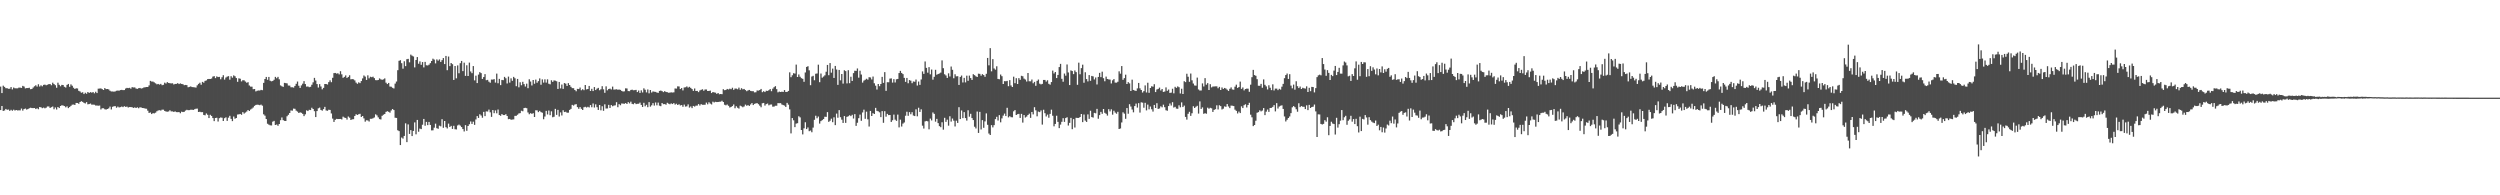 <?xml version="1.0" encoding="UTF-8"?>
<svg xmlns="http://www.w3.org/2000/svg" width="1920" height="150">
  <path d="M0 66.523h1v17.987H0zM1 71.475h1v9.943H1zM2 65.782h1v19.402H2zM3 66.690h1v18.155H3zM4 67.759h1v15.887H4zM5 67.749h1v16.560H5zM6 68.216h1v15.896H6zM7 68.124h1v17.022H7zM8 66.874h1v17.443H8zM9 68.676h1v16.346H9zM10 67.216h1v17.009H10zM11 67.775h1v17.121H11zM12 67.835h1v16.657H12zM13 67.855h1v16.985H13zM14 67.265h1v17.447H14zM15 67.300h1v17.476H15zM16 67.514h1v15.823H16zM17 65.966h1v18.972H17zM18 66.474h1v17.289H18zM19 67.898h1v15.459H19zM20 67.628h1v16.562H20zM21 67.658h1v16.124H21zM22 67.395h1v15.742H22zM23 68.527h1v14.194H23zM24 68.294h1v14.683H24zM25 67.242h1v15.806H25zM26 66.275h1v16.655H26zM27 65.490h1v18.262H27zM28 66.505h1v16.672H28zM29 64.731h1v19.186H29zM30 66.461h1v15.727H30zM31 65.526h1v16.885H31zM32 66.318h1v16.801H32zM33 65.181h1v17.453H33zM34 64.970h1v18.207H34zM35 65.466h1v17.234H35zM36 65.096h1v16.648H36zM37 64.616h1v17.164H37zM38 64.546h1v18.373H38zM39 65.483h1v16.829H39zM40 63.485h1v18.332H40zM41 64.583h1v19.321H41zM42 65.433h1v17.110H42zM43 67.384h1v16.762H43zM44 63.474h1v18.682H44zM45 65.118h1v17.883H45zM46 66.267h1v15.161H46zM47 65.176h1v15.659H47zM48 65.330h1v15.743H48zM49 66.683h1v14.793H49zM50 67.244h1v15.163H50zM51 65.173h1v16.487H51zM52 64.442h1v18.581H52zM53 66.680h1v15.561H53zM54 64.818h1v16.513H54zM55 65.858h1v14.518H55zM56 67.401h1v12.886H56zM57 68.318h1v12.259H57zM58 67.774h1v11.263H58zM59 67.959h1v11.144H59zM60 69.744h1v9.982H60zM61 70.260h1v8.055H61zM62 71.227h1v6.518H62zM63 70.880h1v7.355H63zM64 72.239h1v6.748H64zM65 71.220h1v8.220H65zM66 71.992h1v6.462H66zM67 70.651h1v9.466H67zM68 71.368h1v8.540H68zM69 70.759h1v8.752H69zM70 71.165h1v9.200H70zM71 70.692h1v9.643H71zM72 71.678h1v8.777H72zM73 70.462h1v10.599H73zM74 71.460h1v9.606H74zM75 68.115h1v13.071H75zM76 67.981h1v13.049H76zM77 67.913h1v16.136H77zM78 68.451h1v14.676H78zM79 69.118h1v14.023H79zM80 67.630h1v16.294H80zM81 68.474h1v15.714H81zM82 68.346h1v15.349H82zM83 68.668h1v14.596H83zM84 69.661h1v12.219H84zM85 70.247h1v13.814H85zM86 70.259h1v11.772H86zM87 70.396h1v11.209H87zM88 70.204h1v11.314H88zM89 69.660h1v13.103H89zM90 69.545h1v12.343H90zM91 69.608h1v12.911H91zM92 69.183h1v13.086H92zM93 69.036h1v12.793H93zM94 69.227h1v13.041H94zM95 69.162h1v12.375H95zM96 68.003h1v14.093H96zM97 67.498h1v14.397H97zM98 67.690h1v14.874H98zM99 67.422h1v14.793H99zM100 68.085h1v14.147H100zM101 66.918h1v15.478H101zM102 67.181h1v15.701H102zM103 67.116h1v15.354H103zM104 67.985h1v14.977H104zM105 68.256h1v14.196H105zM106 67.717h1v15.408H106zM107 67.524h1v14.876H107zM108 67.984h1v14.598H108zM109 67.723h1v15.222H109zM110 67.195h1v15.839H110zM111 67.014h1v16.374H111zM112 66.818h1v16.684H112zM113 66.809h1v18.160H113zM114 65.597h1v21.147H114zM115 62.112h1v24.275H115zM116 62.625h1v24.953H116zM117 62.663h1v24.219H117zM118 63.267h1v23.805H118zM119 63.993h1v22.536H119zM120 64.790h1v20.686H120zM121 64.463h1v20.377H121zM122 64.987h1v19.667H122zM123 64.400h1v20.532H123zM124 65.444h1v18.777H124zM125 65.134h1v19.113H125zM126 63.514h1v21.693H126zM127 64.162h1v21.521H127zM128 63.084h1v22.710H128zM129 63.714h1v21.891H129zM130 63.900h1v20.774H130zM131 64.027h1v21.511H131zM132 63.933h1v21.621H132zM133 64.862h1v21.104H133zM134 64.448h1v21.102H134zM135 64.431h1v21.667H135zM136 63.822h1v22.338H136zM137 64.562h1v21.502H137zM138 64.041h1v22.934H138zM139 64.457h1v21.296H139zM140 64.661h1v21.421H140zM141 65.432h1v20.444H141zM142 65.229h1v19.688H142zM143 65.359h1v18.951H143zM144 66.997h1v17.640H144zM145 66.735h1v17.826H145zM146 66.364h1v17.936H146zM147 66.884h1v17.385H147zM148 66.968h1v17.467H148zM149 67.067h1v16.835H149zM150 67.253h1v16.261H150zM151 65.540h1v17.871H151zM152 64.420h1v21.614H152zM153 63.545h1v22.259H153zM154 65.076h1v21.068H154zM155 62.881h1v23.231H155zM156 63.480h1v24.787H156zM157 62.084h1v26.484H157zM158 61.768h1v25.391H158zM159 60.784h1v27.381H159zM160 60.602h1v30.065H160zM161 60.654h1v27.501H161zM162 60.332h1v28.695H162zM163 58.838h1v31.826H163zM164 58.451h1v34.554H164zM165 60.010h1v30.630H165zM166 58.668h1v31.756H166zM167 59.204h1v34.127H167zM168 59.034h1v31.753H168zM169 60.863h1v29.361H169zM170 59.335h1v31.100H170zM171 57.760h1v35.169H171zM172 61.116h1v29.686H172zM173 59.552h1v30.551H173zM174 58.831h1v33.987H174zM175 58.478h1v31.899H175zM176 61.207h1v27.750H176zM177 58.533h1v32.776H177zM178 59.636h1v33.371H178zM179 57.926h1v31.582H179zM180 58.562h1v32.650H180zM181 59.961h1v30.656H181zM182 62.840h1v25.105H182zM183 60.165h1v27.627H183zM184 60.481h1v27.015H184zM185 62.536h1v25.633H185zM186 61.616h1v24.504H186zM187 61.683h1v25.555H187zM188 62.625h1v23.777H188zM189 63.544h1v22.119H189zM190 63.147h1v21.333H190zM191 65.646h1v19.610H191zM192 66.498h1v17.630H192zM193 66.537h1v16.884H193zM194 68.494h1v14.046H194zM195 68.366h1v12.944H195zM196 70.192h1v10.406H196zM197 69.681h1v10.716H197zM198 69.474h1v11.036H198zM199 69.554h1v11.249H199zM200 68.997h1v11.314H200zM201 69.253h1v11.906H201zM202 63.648h1v24.175H202zM203 60.652h1v28.172H203zM204 59.108h1v32.309H204zM205 61.303h1v33.703H205zM206 59.099h1v36.664H206zM207 62.028h1v34.232H207zM208 62.456h1v33.912H208zM209 62.135h1v31.325H209zM210 61.237h1v31.606H210zM211 59.033h1v36.978H211zM212 60.124h1v35.538H212zM213 59.012h1v37.594H213zM214 60.907h1v34.318H214zM215 65.575h1v26.747H215zM216 66.228h1v24.002H216zM217 66.698h1v25.586H217zM218 63.625h1v29.225H218zM219 63.848h1v29.089H219zM220 64.059h1v25.255H220zM221 65.672h1v22.519H221zM222 65.722h1v21.044H222zM223 67.031h1v17.791H223zM224 67.016h1v17.967H224zM225 67.298h1v16.088H225zM226 65.993h1v17.567H226zM227 64.356h1v20.658H227zM228 62.593h1v23.109H228zM229 65.839h1v20.923H229zM230 67.511h1v18.760H230zM231 65.591h1v21.036H231zM232 64.260h1v23.180H232zM233 62.318h1v26.872H233zM234 64.582h1v23.219H234zM235 66.528h1v18.225H235zM236 66.430h1v18.871H236zM237 66.962h1v17.347H237zM238 66.675h1v17.881H238zM239 65.091h1v17.648H239zM240 63.256h1v20.450H240zM241 59.806h1v25.616H241zM242 61.856h1v28.030H242zM243 64.578h1v20.712H243zM244 67.205h1v16.000H244zM245 64.599h1v18.041H245zM246 66.419h1v18.030H246zM247 68.598h1v16.413H247zM248 67.497h1v16.320H248zM249 64.487h1v17.600H249zM250 64.497h1v20.343H250zM251 64.915h1v20.170H251zM252 63.076h1v21.210H252zM253 61.719h1v22.707H253zM254 63.130h1v24.029H254zM255 59.770h1v31.303H255zM256 56.184h1v37.450H256zM257 56.028h1v35.989H257zM258 56.540h1v34.770H258zM259 56.263h1v35.191H259zM260 57.130h1v34.262H260zM261 54.677h1v36.672H261zM262 57.108h1v34.628H262zM263 59.737h1v29.872H263zM264 59.020h1v31.298H264zM265 57.926h1v32.626H265zM266 59.840h1v32.034H266zM267 59.089h1v30.428H267zM268 57.828h1v32.554H268zM269 60.926h1v31.232H269zM270 60.708h1v30.954H270zM271 60.950h1v30.592H271zM272 61.759h1v27.342H272zM273 63.451h1v24.287H273zM274 64.376h1v23.918H274zM275 63.254h1v24.518H275zM276 63.828h1v23.565H276zM277 62.279h1v27.533H277zM278 60.218h1v28.888H278zM279 57.943h1v32.979H279zM280 58.814h1v34.604H280zM281 61.403h1v30.981H281zM282 57.857h1v34.673H282zM283 60.141h1v33.221H283zM284 58.935h1v32.321H284zM285 59.314h1v31.920H285zM286 58.872h1v31.980H286zM287 59.996h1v30.201H287zM288 61.526h1v26.283H288zM289 61.656h1v26.966H289zM290 61.417h1v28.729H290zM291 60.186h1v31.314H291zM292 60.915h1v30.839H292zM293 61.272h1v27.674H293zM294 60.915h1v27.217H294zM295 60.216h1v27.357H295zM296 63.469h1v22.463H296zM297 64.541h1v20.865H297zM298 63.705h1v22.173H298zM299 66.457h1v20.067H299zM300 66.610h1v18.242H300zM301 67.410h1v16.301H301zM302 67.948h1v16.582H302zM303 64.200h1v26.221H303zM304 62.642h1v27.928H304zM305 53.901h1v46.128H305zM306 46.688h1v54.022H306zM307 46.257h1v65.129H307zM308 48.545h1v57.070H308zM309 52.716h1v53.707H309zM310 47.060h1v57.351H310zM311 50.795h1v43.934H311zM312 45.449h1v63.731H312zM313 45.185h1v50.364H313zM314 47.853h1v55.025H314zM315 41.942h1v58.018H315zM316 42.746h1v61.764H316zM317 43.340h1v57.224H317zM318 51.743h1v42.252H318zM319 46.074h1v57.071H319zM320 43.807h1v48.309H320zM321 48.950h1v52.204H321zM322 47.156h1v51.595H322zM323 49.779h1v49.398H323zM324 47.688h1v48.123H324zM325 51.771h1v39.585H325zM326 47.532h1v49.046H326zM327 50.114h1v43.479H327zM328 50.292h1v45.811H328zM329 49.645h1v44.012H329zM330 48.471h1v47.470H330zM331 46.849h1v53.301H331zM332 45.065h1v55.033H332zM333 45.782h1v52.251H333zM334 48.698h1v46.285H334zM335 45.635h1v52.839H335zM336 46.591h1v52.333H336zM337 45.609h1v50.892H337zM338 47.579h1v49.445H338zM339 46.168h1v45.400H339zM340 44.579h1v53.579H340zM341 49.180h1v43.726H341zM342 42.971h1v54.712H342zM343 53.930h1v44.726H343zM344 43.407h1v51.510H344zM345 50.789h1v46.725H345zM346 48.393h1v48.253H346zM347 49.291h1v49.723H347zM348 61.405h1v35.203H348zM349 50.671h1v48.599H349zM350 60.169h1v39.237H350zM351 50.206h1v46.136H351zM352 56.285h1v39.430H352zM353 48.562h1v47.909H353zM354 46.776h1v50.828H354zM355 54.616h1v44.499H355zM356 48.131h1v52.846H356zM357 58.291h1v37.794H357zM358 50.115h1v50.318H358zM359 58.393h1v38.353H359zM360 48.086h1v47.333H360zM361 54.887h1v38.394H361zM362 56.205h1v38.962H362zM363 50.745h1v42.697H363zM364 61.736h1v34.177H364zM365 58.101h1v33.642H365zM366 63.775h1v25.381H366zM367 57.270h1v33.284H367zM368 55.402h1v32.352H368zM369 56.166h1v32.588H369zM370 60.638h1v29.765H370zM371 59.163h1v26.756H371zM372 56.923h1v32.268H372zM373 61.584h1v23.980H373zM374 61.358h1v24.313H374zM375 62.711h1v21.477H375zM376 63.518h1v22.740H376zM377 61.077h1v28.691H377zM378 61.157h1v23.366H378zM379 60.793h1v26.168H379zM380 63.437h1v21.353H380zM381 56.514h1v30.516H381zM382 63.950h1v20.187H382zM383 60.561h1v27.800H383zM384 65.393h1v23.525H384zM385 61.364h1v26.227H385zM386 61.581h1v26.807H386zM387 59.031h1v29.316H387zM388 60.110h1v27.577H388zM389 64.090h1v25.009H389zM390 58.828h1v32.740H390zM391 63.459h1v27.883H391zM392 60.150h1v31.846H392zM393 62.032h1v29.745H393zM394 59.035h1v32.675H394zM395 60.106h1v28.889H395zM396 66.185h1v22.771H396zM397 60.632h1v27.460H397zM398 67.047h1v20.103H398zM399 63.194h1v23.699H399zM400 65.488h1v19.548H400zM401 62.826h1v22.611H401zM402 64.629h1v18.381H402zM403 66.478h1v16.330H403zM404 64.274h1v18.841H404zM405 67.727h1v18.621H405zM406 60.890h1v26.890H406zM407 62.639h1v24.318H407zM408 65.641h1v21.800H408zM409 61.421h1v25.506H409zM410 64.316h1v25.532H410zM411 61.153h1v23.534H411zM412 63.549h1v21.215H412zM413 62.306h1v23.804H413zM414 60.235h1v24.905H414zM415 65.085h1v21.039H415zM416 60.993h1v25.572H416zM417 63.457h1v28.125H417zM418 60.949h1v28.545H418zM419 63.416h1v21.741H419zM420 60.919h1v27.007H420zM421 64.298h1v20.602H421zM422 64.775h1v23.685H422zM423 61.653h1v23.862H423zM424 62.890h1v27.148H424zM425 61.770h1v27.892H425zM426 61.948h1v21.643H426zM427 62.434h1v25.784H427zM428 68.279h1v16.077H428zM429 62.942h1v26.543H429zM430 67.870h1v18.461H430zM431 64.944h1v23.756H431zM432 68.258h1v16.440H432zM433 63.811h1v22.249H433zM434 64.237h1v21.573H434zM435 66.016h1v20.554H435zM436 63.852h1v22.660H436zM437 65.268h1v19.161H437zM438 66.660h1v16.970H438zM439 67.685h1v12.867H439zM440 67.756h1v13.363H440zM441 69.125h1v11.143H441zM442 70.102h1v9.882H442zM443 68.241h1v14.027H443zM444 68.426h1v15.114H444zM445 67.204h1v15.008H445zM446 69.322h1v14.262H446zM447 68.514h1v15.966H447zM448 69.251h1v13.109H448zM449 65.261h1v16.778H449zM450 68.649h1v13.915H450zM451 68.342h1v13.688H451zM452 65.983h1v16.551H452zM453 69.829h1v10.862H453zM454 68.186h1v14.169H454zM455 69.927h1v9.517H455zM456 66.866h1v15.718H456zM457 69.155h1v10.947H457zM458 68.078h1v14.227H458zM459 67.498h1v16.930H459zM460 69.308h1v11.344H460zM461 68.531h1v16.186H461zM462 66.222h1v15.376H462zM463 68.591h1v16.515H463zM464 71.246h1v8.880H464zM465 66.284h1v17.067H465zM466 69.353h1v13.932H466zM467 68.336h1v12.184H467zM468 68.029h1v14.890H468zM469 68.709h1v11.970H469zM470 66.514h1v15.110H470zM471 68.820h1v12.291H471zM472 68.690h1v12.205H472zM473 68.576h1v9.905H473zM474 68.930h1v13.424H474zM475 68.760h1v11.232H475zM476 69.031h1v11.801H476zM477 69.854h1v9.613H477zM478 70.297h1v9.290H478zM479 70.165h1v9.545H479zM480 67.820h1v11.334H480zM481 67.925h1v11.928H481zM482 69.930h1v8.522H482zM483 70.034h1v9.371H483zM484 69.047h1v9.033H484zM485 68.879h1v10.873H485zM486 69.324h1v10.769H486zM487 69.240h1v9.814H487zM488 69.032h1v10.937H488zM489 70.721h1v9.004H489zM490 69.537h1v10.112H490zM491 71.348h1v7.473H491zM492 69.360h1v11.215H492zM493 70.989h1v11.183H493zM494 67.854h1v11.073H494zM495 68.924h1v12.743H495zM496 70.975h1v9.518H496zM497 68.698h1v13.650H497zM498 71.684h1v6.740H498zM499 69.132h1v12.775H499zM500 71.046h1v9.865H500zM501 70.190h1v9.032H501zM502 70.470h1v10.607H502zM503 70.557h1v8.137H503zM504 71.077h1v9.803H504zM505 71.322h1v7.466H505zM506 69.836h1v11.329H506zM507 69.552h1v11.992H507zM508 69.983h1v9.146H508zM509 70.742h1v9.287H509zM510 69.971h1v9.927H510zM511 70.584h1v9.854H511zM512 70.824h1v8.105H512zM513 71.234h1v8.371H513zM514 71.118h1v8.949H514zM515 70.887h1v8.515H515zM516 71.070h1v8.835H516zM517 70.898h1v8.267H517zM518 67.927h1v12.411H518zM519 68.030h1v11.650H519zM520 66.296h1v14.343H520zM521 66.392h1v13.664H521zM522 68.383h1v12.608H522zM523 67.617h1v13.054H523zM524 69.437h1v12.566H524zM525 67.151h1v13.160H525zM526 67.019h1v14.836H526zM527 66.351h1v15.295H527zM528 67.255h1v12.910H528zM529 66.639h1v15.974H529zM530 67.466h1v14.316H530zM531 68.415h1v14.613H531zM532 69.791h1v11.554H532zM533 67.941h1v13.935H533zM534 69.899h1v11.248H534zM535 69.786h1v11.320H535zM536 70.756h1v9.187H536zM537 69.501h1v11.526H537zM538 68.963h1v10.986H538zM539 68.551h1v11.917H539zM540 69.678h1v10.824H540zM541 68.709h1v11.715H541zM542 68.726h1v10.046H542zM543 69.881h1v10.249H543zM544 69.861h1v8.675H544zM545 69.587h1v9.967H545zM546 71.480h1v8.742H546zM547 70.652h1v7.405H547zM548 70.974h1v7.704H548zM549 71.193h1v6.985H549zM550 72.078h1v6.285H550zM551 71.401h1v6.953H551zM552 72.371h1v5.785H552zM553 72.196h1v5.908H553zM554 72.368h1v4.982H554zM555 68.507h1v9.814H555zM556 69.257h1v11.166H556zM557 69.059h1v11.826H557zM558 68.326h1v11.930H558zM559 68.687h1v12.557H559zM560 68.117h1v14.478H560zM561 68.489h1v13.635H561zM562 67.370h1v14.100H562zM563 69.011h1v11.203H563zM564 67.967h1v15.186H564zM565 68.060h1v13.544H565zM566 68.545h1v14.188H566zM567 67.289h1v16.103H567zM568 68.966h1v12.180H568zM569 67.736h1v13.939H569zM570 68.597h1v13.761H570zM571 68.284h1v13.488H571zM572 69.153h1v11.160H572zM573 70.020h1v11.159H573zM574 69.415h1v11.317H574zM575 69.047h1v12.307H575zM576 69.784h1v10.443H576zM577 70.057h1v9.076H577zM578 70.039h1v10.648H578zM579 70.969h1v8.815H579zM580 70.865h1v8.549H580zM581 69.464h1v9.739H581zM582 69.589h1v10.436H582zM583 69.179h1v11.968H583zM584 68.288h1v14.081H584zM585 70.831h1v8.502H585zM586 70.065h1v8.996H586zM587 70.705h1v10.409H587zM588 69.698h1v10.272H588zM589 69.818h1v9.703H589zM590 69.293h1v11.621H590zM591 68.415h1v11.907H591zM592 70.026h1v10.205H592zM593 68.110h1v13.791H593zM594 66.944h1v14.933H594zM595 66.140h1v15.057H595zM596 68.435h1v12.778H596zM597 70.900h1v8.318H597zM598 70.356h1v8.887H598zM599 70.654h1v8.528H599zM600 70.390h1v9.873H600zM601 70.615h1v10.101H601zM602 69.152h1v11.933H602zM603 70.594h1v11.535H603zM604 70.620h1v8.371H604zM605 69.842h1v10.560H605zM606 55.537h1v28.499H606zM607 59.283h1v43.190H607zM608 57.828h1v32.828H608zM609 56.198h1v36.234H609zM610 56.516h1v41.138H610zM611 49.608h1v45.336H611zM612 59.112h1v35.515H612zM613 57.175h1v32.097H613zM614 58.952h1v31.198H614zM615 60.053h1v39.767H615zM616 60.529h1v42.666H616zM617 62.819h1v35.749H617zM618 55.651h1v38.252H618zM619 51.404h1v47.733H619zM620 50.835h1v47.072H620zM621 54.023h1v46.714H621zM622 65.411h1v34.834H622zM623 58.797h1v42.771H623zM624 58.206h1v39.784H624zM625 61.645h1v30.381H625zM626 56.651h1v32.247H626zM627 56.426h1v34.379H627zM628 49.684h1v39.830H628zM629 63.146h1v31.797H629zM630 56.458h1v36.595H630zM631 59.643h1v32.604H631zM632 58.764h1v32.694H632zM633 57.835h1v31.810H633zM634 55.111h1v34.658H634zM635 49.870h1v36.264H635zM636 57.763h1v35.818H636zM637 48.433h1v44.312H637zM638 55.792h1v35.357H638zM639 52.673h1v41.178H639zM640 59.856h1v30.248H640zM641 50.659h1v45.462H641zM642 53.417h1v33.834H642zM643 65.160h1v25.241H643zM644 53.692h1v30.869H644zM645 61.716h1v28.309H645zM646 56.832h1v35.060H646zM647 64.188h1v30.219H647zM648 53.979h1v35.167H648zM649 54.628h1v39.754H649zM650 64.054h1v25.681H650zM651 53.937h1v35.338H651zM652 63.883h1v24.629H652zM653 58.908h1v30.301H653zM654 62.177h1v25.994H654zM655 56.148h1v34.911H655zM656 54.300h1v33.366H656zM657 54.417h1v42.274H657zM658 52.563h1v41.687H658zM659 59.649h1v31.125H659zM660 54.333h1v33.696H660zM661 57.235h1v35.541H661zM662 63.439h1v22.931H662zM663 61.886h1v22.317H663zM664 61.234h1v30.002H664zM665 60.457h1v25.280H665zM666 61.160h1v30.491H666zM667 59.311h1v37.864H667zM668 59.477h1v25.708H668zM669 61.013h1v28.053H669zM670 58.798h1v28.157H670zM671 63.942h1v23.607H671zM672 65.791h1v17.030H672zM673 68.753h1v16.378H673zM674 64.487h1v21.030H674zM675 66.197h1v20.064H675zM676 64.531h1v25.451H676zM677 59.018h1v26.309H677zM678 63.626h1v30.672H678zM679 55.374h1v30.021H679zM680 69.772h1v19.822H680zM681 63.145h1v24.307H681zM682 63.180h1v25.254H682zM683 60.384h1v27.924H683zM684 60.189h1v33.478H684zM685 63.417h1v28.960H685zM686 60.749h1v27.267H686zM687 63.330h1v28.563H687zM688 60.879h1v31.929H688zM689 60.627h1v27.365H689zM690 56.091h1v41.739H690zM691 54.445h1v37.454H691zM692 56.024h1v41.169H692zM693 56.911h1v38.031H693zM694 59.800h1v34.253H694zM695 62.868h1v26.037H695zM696 59.832h1v25.975H696zM697 63.943h1v24.982H697zM698 61.490h1v24.621H698zM699 61.935h1v25.827H699zM700 63.916h1v22.240H700zM701 62.543h1v26.171H701zM702 62.750h1v26.406H702zM703 61.068h1v22.879H703zM704 65.686h1v23.633H704zM705 62.626h1v20.108H705zM706 65.154h1v20.801H706zM707 61.042h1v22.918H707zM708 54.846h1v41.687H708zM709 56.713h1v42.014H709zM710 47.222h1v46.015H710zM711 52.137h1v40.743H711zM712 55.827h1v37.357H712zM713 51.535h1v47.809H713zM714 57.067h1v34.036H714zM715 53.389h1v39.136H715zM716 61.189h1v25.174H716zM717 59.007h1v28.426H717zM718 53.621h1v39.818H718zM719 57.420h1v33.864H719zM720 56.829h1v37.757H720zM721 56.429h1v40.433H721zM722 55.773h1v41.922H722zM723 46.379h1v47.544H723zM724 52.370h1v47.235H724zM725 57.028h1v33.462H725zM726 57.973h1v35.642H726zM727 59.859h1v32.027H727zM728 56.294h1v40.236H728zM729 58.737h1v30.545H729zM730 51.084h1v42.320H730zM731 53.610h1v37.411H731zM732 60.133h1v32.543H732zM733 57.046h1v40.099H733zM734 58.611h1v34.038H734zM735 58.539h1v35.881H735zM736 65.230h1v17.116H736zM737 59.096h1v32.371H737zM738 58.004h1v26.828H738zM739 63.343h1v27.407H739zM740 59.782h1v26.355H740zM741 63.274h1v27.393H741zM742 58.135h1v34.494H742zM743 62.074h1v22.615H743zM744 58.056h1v31.554H744zM745 59.970h1v27.444H745zM746 61.368h1v29.331H746zM747 57.003h1v35.202H747zM748 57.713h1v39.643H748zM749 58.579h1v40.096H749zM750 59.131h1v26.517H750zM751 56.587h1v45.495H751zM752 56.747h1v29.158H752zM753 58.137h1v41.291H753zM754 56.927h1v35.350H754zM755 57.642h1v40.530H755zM756 58.981h1v34.236H756zM757 56.687h1v30.399H757zM758 44.492h1v51.333H758zM759 50.155h1v52.411H759zM760 36.976h1v66.685H760zM761 54.766h1v41.325H761zM762 45.430h1v52.424H762zM763 52.569h1v43.553H763zM764 53.514h1v37.959H764zM765 50.873h1v38.819H765zM766 60.611h1v31.941H766zM767 60.897h1v27.528H767zM768 57.250h1v36.703H768zM769 58.500h1v32.434H769zM770 64.530h1v24.273H770zM771 62.330h1v24.899H771zM772 62.402h1v26.736H772zM773 62.127h1v20.684H773zM774 66.208h1v23.979H774zM775 61.543h1v27.710H775zM776 65.650h1v24.370H776zM777 66.803h1v23.306H777zM778 58.886h1v26.610H778zM779 63.873h1v20.669H779zM780 60.057h1v28.250H780zM781 64.510h1v23.192H781zM782 59.987h1v27.444H782zM783 61.300h1v29.265H783zM784 58.214h1v29.252H784zM785 58.549h1v35.589H785zM786 60.368h1v27.989H786zM787 61.098h1v29.155H787zM788 62.596h1v26.957H788zM789 56.078h1v32.259H789zM790 62.403h1v24.912H790zM791 62.473h1v28.034H791zM792 61.057h1v24.934H792zM793 63.950h1v23.910H793zM794 62.879h1v19.436H794zM795 65.904h1v18.828H795zM796 62.092h1v27.272H796zM797 61.072h1v24.650H797zM798 64.274h1v21.852H798zM799 64.841h1v19.994H799zM800 64.414h1v31.257H800zM801 61.374h1v22.903H801zM802 61.374h1v25.582H802zM803 62.656h1v26.797H803zM804 61.624h1v26.377H804zM805 64.339h1v26.058H805zM806 65.028h1v22.413H806zM807 63.027h1v21.183H807zM808 54.232h1v34.668H808zM809 56.433h1v40.598H809zM810 55.316h1v39.864H810zM811 59.972h1v28.905H811zM812 57.560h1v36.030H812zM813 51.493h1v46.900H813zM814 49.075h1v46.613H814zM815 60.511h1v33.053H815zM816 62.775h1v28.000H816zM817 56.480h1v37.098H817zM818 58.118h1v32.534H818zM819 49.489h1v40.595H819zM820 55.638h1v40.793H820zM821 65.313h1v29.038H821zM822 54.057h1v36.460H822zM823 54.577h1v44.631H823zM824 56.946h1v34.533H824zM825 54.092h1v43.875H825zM826 55.376h1v35.110H826zM827 65.106h1v25.460H827zM828 48.126h1v42.444H828zM829 57.032h1v32.846H829zM830 52.338h1v35.215H830zM831 49.673h1v44.139H831zM832 63.553h1v24.407H832zM833 55.518h1v37.121H833zM834 60.743h1v32.881H834zM835 62.509h1v25.368H835zM836 57.664h1v33.612H836zM837 62.048h1v22.978H837zM838 58.330h1v31.571H838zM839 58.693h1v31.603H839zM840 61.023h1v25.672H840zM841 59.518h1v27.509H841zM842 64.882h1v18.716H842zM843 59.104h1v32.090H843zM844 55.948h1v32.464H844zM845 59.243h1v26.667H845zM846 55.054h1v32.357H846zM847 60.073h1v23.640H847zM848 62.404h1v24.230H848zM849 58.855h1v28.551H849zM850 60.652h1v28.119H850zM851 60.960h1v22.882H851zM852 61.113h1v24.447H852zM853 64.091h1v19.883H853zM854 61.698h1v26.343H854zM855 60.714h1v24.305H855zM856 63.444h1v23.059H856zM857 63.494h1v23.841H857zM858 62.767h1v23.083H858zM859 54.800h1v44.260H859zM860 56.583h1v42.099H860zM861 50.716h1v43.335H861zM862 61.286h1v25.002H862zM863 60.001h1v27.294H863zM864 57.358h1v33.888H864zM865 64.514h1v18.494H865zM866 63.056h1v24.304H866zM867 64.058h1v15.953H867zM868 69.894h1v11.920H868zM869 61.195h1v22.901H869zM870 69.066h1v17.215H870zM871 69.536h1v11.933H871zM872 69.858h1v9.714H872zM873 67.884h1v14.762H873zM874 63.680h1v15.551H874zM875 67.855h1v18.606H875zM876 69.142h1v9.430H876zM877 71.070h1v7.787H877zM878 69.980h1v12.743H878zM879 65.608h1v13.339H879zM880 70.991h1v13.809H880zM881 63.559h1v16.755H881zM882 71.264h1v12.683H882zM883 67.559h1v14.232H883zM884 66.262h1v17.662H884zM885 66.578h1v19.126H885zM886 64.650h1v15.930H886zM887 70.690h1v12.249H887zM888 68.699h1v10.536H888zM889 68.250h1v15.414H889zM890 67.275h1v16.015H890zM891 69.472h1v12.196H891zM892 68.342h1v14.096H892zM893 70.610h1v9.751H893zM894 70.289h1v12.029H894zM895 67.102h1v17.582H895zM896 69.717h1v15.342H896zM897 68.761h1v12.680H897zM898 71.351h1v8.103H898zM899 71.139h1v9.928H899zM900 68.139h1v10.374H900zM901 71.704h1v10.883H901zM902 66.648h1v15.397H902zM903 67.486h1v15.917H903zM904 66.349h1v17.222H904zM905 66.952h1v13.945H905zM906 71.759h1v10.678H906zM907 68.149h1v10.479H907zM908 72.169h1v10.079H908zM909 62.381h1v18.734H909zM910 63.074h1v26.705H910zM911 56.620h1v35.231H911zM912 58.924h1v28.450H912zM913 62.818h1v23.063H913zM914 56.477h1v32.530H914zM915 61.691h1v25.287H915zM916 64.178h1v17.417H916zM917 65.645h1v17.316H917zM918 65.818h1v16.143H918zM919 59.577h1v21.667H919zM920 68.714h1v18.513H920zM921 69.541h1v8.327H921zM922 69.470h1v14.183H922zM923 64.069h1v18.394H923zM924 66.380h1v21.005H924zM925 60.013h1v26.923H925zM926 65.035h1v22.324H926zM927 63.826h1v18.842H927zM928 69.129h1v14.375H928zM929 64.658h1v18.113H929zM930 67.102h1v16.122H930zM931 66.441h1v19.515H931zM932 66.388h1v17.970H932zM933 66.302h1v17.545H933zM934 66.308h1v14.589H934zM935 67.765h1v16.304H935zM936 66.704h1v14.127H936zM937 69.125h1v12.370H937zM938 67.177h1v16.869H938zM939 68.314h1v15.121H939zM940 67.551h1v14.150H940zM941 67.974h1v14.045H941zM942 68.846h1v11.081H942zM943 69.853h1v11.892H943zM944 68.199h1v14.828H944zM945 67.142h1v13.963H945zM946 68.716h1v12.480H946zM947 68.918h1v12.534H947zM948 66.554h1v17.664H948zM949 65.036h1v20.102H949zM950 67.540h1v19.608H950zM951 66.883h1v18.807H951zM952 62.685h1v24.141H952zM953 68.262h1v13.384H953zM954 67.157h1v15.815H954zM955 69.425h1v11.375H955zM956 68.344h1v11.718H956zM957 68.030h1v14.528H957zM958 68.099h1v12.539H958zM959 70.526h1v8.419H959zM960 65.010h1v23.035H960zM961 59.304h1v30.787H961zM962 53.666h1v43.219H962zM963 57.646h1v38.343H963zM964 58.198h1v34.520H964zM965 60.831h1v25.736H965zM966 65.822h1v20.306H966zM967 65.903h1v18.840H967zM968 64.402h1v21.157H968zM969 67.398h1v17.474H969zM970 60.953h1v22.025H970zM971 65.135h1v23.299H971zM972 66.331h1v19.412H972zM973 68.722h1v15.397H973zM974 65.478h1v20.418H974zM975 67.371h1v15.559H975zM976 69.219h1v13.624H976zM977 64.775h1v17.306H977zM978 69.492h1v11.225H978zM979 68.021h1v17.555H979zM980 68.037h1v11.191H980zM981 69.220h1v14.149H981zM982 68.207h1v13.605H982zM983 68.839h1v12.367H983zM984 66.544h1v14.365H984zM985 64.416h1v19.226H985zM986 60.037h1v29.419H986zM987 57.628h1v35.649H987zM988 56.488h1v35.471H988zM989 60.642h1v29.973H989zM990 57.006h1v32.416H990zM991 65.756h1v21.150H991zM992 67.853h1v14.589H992zM993 64.990h1v16.479H993zM994 68.855h1v13.454H994zM995 62.436h1v21.485H995zM996 66.204h1v19.597H996zM997 67.610h1v11.689H997zM998 66.469h1v15.790H998zM999 68.335h1v13.149H999zM1000 67.396h1v14.559H1000zM1001 67.780h1v14.257H1001zM1002 68.032h1v15.755H1002zM1003 66.309h1v14.610H1003zM1004 70.666h1v13.937H1004zM1005 67.431h1v13.120H1005zM1006 70.044h1v12.902H1006zM1007 66.703h1v15.482H1007zM1008 66.863h1v15.052H1008zM1009 70.937h1v9.355H1009zM1010 67.669h1v17.902H1010zM1011 59.230h1v45.991H1011zM1012 57.866h1v29.926H1012zM1013 57.362h1v30.556H1013zM1014 57.868h1v37.334H1014zM1015 44.583h1v51.045H1015zM1016 49.226h1v45.882H1016zM1017 53.379h1v38.910H1017zM1018 58.209h1v35.242H1018zM1019 53.873h1v36.165H1019zM1020 55.977h1v47.844H1020zM1021 61.459h1v35.282H1021zM1022 57.506h1v35.991H1022zM1023 58.452h1v36.425H1023zM1024 54.224h1v41.064H1024zM1025 50.629h1v52.671H1025zM1026 57.631h1v32.828H1026zM1027 55.240h1v42.736H1027zM1028 52.084h1v43.291H1028zM1029 56.530h1v36.131H1029zM1030 56.595h1v27.954H1030zM1031 50.222h1v42.097H1031zM1032 47.268h1v42.788H1032zM1033 48.009h1v40.921H1033zM1034 50.245h1v45.618H1034zM1035 58.602h1v34.144H1035zM1036 58.156h1v33.542H1036zM1037 62.158h1v26.762H1037zM1038 56.930h1v36.514H1038zM1039 58.349h1v33.094H1039zM1040 52.482h1v42.796H1040zM1041 47.141h1v44.104H1041zM1042 61.250h1v35.687H1042zM1043 49.641h1v52.079H1043zM1044 58.516h1v31.103H1044zM1045 47.563h1v53.084H1045zM1046 49.156h1v42.129H1046zM1047 47.803h1v43.953H1047zM1048 47.905h1v40.484H1048zM1049 58.993h1v31.200H1049zM1050 53.041h1v42.713H1050zM1051 58.501h1v31.508H1051zM1052 50.820h1v41.455H1052zM1053 54.410h1v38.996H1053zM1054 51.688h1v42.461H1054zM1055 53.422h1v41.148H1055zM1056 57.100h1v35.491H1056zM1057 52.583h1v44.203H1057zM1058 57.856h1v37.873H1058zM1059 53.013h1v47.085H1059zM1060 55.623h1v41.867H1060zM1061 51.002h1v50.580H1061zM1062 56.061h1v41.898H1062zM1063 53.210h1v48.624H1063zM1064 55.021h1v43.637H1064zM1065 52.854h1v42.763H1065zM1066 52.181h1v44.180H1066zM1067 58.973h1v33.713H1067zM1068 57.876h1v36.721H1068zM1069 61.270h1v28.247H1069zM1070 60.909h1v34.053H1070zM1071 56.982h1v34.750H1071zM1072 61.328h1v36.527H1072zM1073 60.949h1v33.875H1073zM1074 60.885h1v25.788H1074zM1075 62.933h1v22.810H1075zM1076 60.312h1v25.003H1076zM1077 64.220h1v23.922H1077zM1078 62.291h1v24.408H1078zM1079 59.113h1v27.143H1079zM1080 60.017h1v29.495H1080zM1081 55.202h1v28.337H1081zM1082 59.868h1v32.720H1082zM1083 61.676h1v21.548H1083zM1084 63.605h1v26.241H1084zM1085 61.554h1v22.611H1085zM1086 58.022h1v28.503H1086zM1087 63.470h1v25.100H1087zM1088 54.685h1v34.081H1088zM1089 58.500h1v31.951H1089zM1090 59.170h1v25.749H1090zM1091 61.243h1v30.373H1091zM1092 60.702h1v29.636H1092zM1093 58.323h1v31.883H1093zM1094 61.757h1v27.834H1094zM1095 56.479h1v31.292H1095zM1096 57.860h1v34.550H1096zM1097 61.576h1v27.147H1097zM1098 56.107h1v38.782H1098zM1099 61.514h1v33.224H1099zM1100 50.977h1v49.436H1100zM1101 59.025h1v41.527H1101zM1102 49.272h1v49.881H1102zM1103 47.809h1v52.138H1103zM1104 56.191h1v44.083H1104zM1105 50.030h1v49.580H1105zM1106 55.352h1v45.590H1106zM1107 48.179h1v52.556H1107zM1108 56.721h1v43.147H1108zM1109 48.968h1v50.710H1109zM1110 53.375h1v41.956H1110zM1111 55.795h1v41.242H1111zM1112 53.564h1v50.834H1112zM1113 51.931h1v47.930H1113zM1114 45.028h1v51.595H1114zM1115 56.809h1v35.422H1115zM1116 58.304h1v35.525H1116zM1117 59.078h1v31.800H1117zM1118 61.528h1v27.328H1118zM1119 56.059h1v34.681H1119zM1120 60.972h1v27.129H1120zM1121 56.690h1v32.722H1121zM1122 56.760h1v37.937H1122zM1123 57.972h1v30.848H1123zM1124 63.814h1v23.091H1124zM1125 62.213h1v29.972H1125zM1126 66.661h1v23.384H1126zM1127 57.126h1v27.991H1127zM1128 64.077h1v27.191H1128zM1129 57.447h1v29.533H1129zM1130 59.366h1v30.879H1130zM1131 61.403h1v28.099H1131zM1132 57.349h1v37.377H1132zM1133 59.457h1v36.361H1133zM1134 49.613h1v45.339H1134zM1135 62.511h1v25.355H1135zM1136 48.442h1v43.920H1136zM1137 54.300h1v37.588H1137zM1138 55.265h1v36.105H1138zM1139 55.505h1v36.239H1139zM1140 59.044h1v35.196H1140zM1141 57.874h1v36.325H1141zM1142 57.817h1v26.366H1142zM1143 54.211h1v41.513H1143zM1144 57.987h1v28.948H1144zM1145 55.898h1v39.672H1145zM1146 59.424h1v32.316H1146zM1147 58.577h1v37.267H1147zM1148 64.391h1v27.668H1148zM1149 61.301h1v27.279H1149zM1150 59.549h1v29.511H1150zM1151 62.486h1v27.201H1151zM1152 57.923h1v29.824H1152zM1153 61.901h1v26.521H1153zM1154 59.217h1v31.997H1154zM1155 63.469h1v26.906H1155zM1156 61.510h1v23.811H1156zM1157 63.173h1v26.804H1157zM1158 65.963h1v16.991H1158zM1159 62.911h1v26.407H1159zM1160 64.407h1v21.124H1160zM1161 61.831h1v26.631H1161zM1162 58.361h1v35.761H1162zM1163 49.589h1v55.680H1163zM1164 48.239h1v49.719H1164zM1165 54.780h1v44.791H1165zM1166 52.252h1v45.856H1166zM1167 56.053h1v39.824H1167zM1168 53.612h1v49.429H1168zM1169 56.343h1v39.527H1169zM1170 43.106h1v57.636H1170zM1171 57.574h1v35.140H1171zM1172 55.641h1v33.811H1172zM1173 53.910h1v49.923H1173zM1174 59.272h1v36.708H1174zM1175 54.998h1v37.448H1175zM1176 52.490h1v36.903H1176zM1177 54.310h1v37.502H1177zM1178 61.990h1v30.037H1178zM1179 57.632h1v39.670H1179zM1180 63.034h1v24.887H1180zM1181 65.928h1v27.826H1181zM1182 58.119h1v30.254H1182zM1183 64.819h1v22.056H1183zM1184 61.244h1v25.334H1184zM1185 58.091h1v28.503H1185zM1186 61.994h1v23.879H1186zM1187 64.918h1v22.467H1187zM1188 61.236h1v26.660H1188zM1189 63.813h1v25.563H1189zM1190 61.122h1v23.523H1190zM1191 63.380h1v21.052H1191zM1192 60.136h1v28.023H1192zM1193 60.831h1v22.922H1193zM1194 65.358h1v27.468H1194zM1195 61.737h1v30.901H1195zM1196 59.806h1v25.754H1196zM1197 60.559h1v31.231H1197zM1198 59.131h1v24.411H1198zM1199 60.513h1v32.742H1199zM1200 61.469h1v24.875H1200zM1201 54.874h1v36.869H1201zM1202 58.346h1v32.585H1202zM1203 60.568h1v28.659H1203zM1204 58.994h1v40.899H1204zM1205 60.505h1v29.825H1205zM1206 57.591h1v37.009H1206zM1207 62.538h1v30.750H1207zM1208 53.949h1v38.043H1208zM1209 63.269h1v29.390H1209zM1210 62.582h1v27.413H1210zM1211 60.910h1v28.324H1211zM1212 53.099h1v36.966H1212zM1213 50.740h1v49.734H1213zM1214 56.867h1v36.166H1214zM1215 54.786h1v36.329H1215zM1216 55.195h1v47.860H1216zM1217 54.176h1v42.275H1217zM1218 47.268h1v46.608H1218zM1219 53.650h1v40.732H1219zM1220 62.961h1v29.629H1220zM1221 52.007h1v44.872H1221zM1222 56.003h1v39.804H1222zM1223 67.875h1v24.092H1223zM1224 51.865h1v43.610H1224zM1225 49.524h1v49.062H1225zM1226 51.637h1v37.495H1226zM1227 53.928h1v50.351H1227zM1228 60.294h1v36.122H1228zM1229 57.302h1v42.264H1229zM1230 49.285h1v42.601H1230zM1231 58.209h1v34.156H1231zM1232 45.175h1v53.308H1232zM1233 58.004h1v34.490H1233zM1234 57.389h1v40.368H1234zM1235 41.002h1v63.470H1235zM1236 57.708h1v46.656H1236zM1237 45.334h1v58.126H1237zM1238 46.443h1v56.381H1238zM1239 51.034h1v40.096H1239zM1240 45.191h1v54.135H1240zM1241 51.834h1v49.092H1241zM1242 52.815h1v52.097H1242zM1243 48.887h1v46.768H1243zM1244 49.085h1v44.954H1244zM1245 58.508h1v27.762H1245zM1246 48.735h1v49.837H1246zM1247 55.374h1v33.634H1247zM1248 56.861h1v42.455H1248zM1249 56.448h1v34.266H1249zM1250 62.531h1v27.065H1250zM1251 55.625h1v38.035H1251zM1252 60.498h1v24.507H1252zM1253 58.351h1v37.103H1253zM1254 59.669h1v27.359H1254zM1255 61.722h1v29.920H1255zM1256 60.505h1v31.539H1256zM1257 64.483h1v26.741H1257zM1258 61.656h1v31.248H1258zM1259 56.557h1v27.339H1259zM1260 61.198h1v32.420H1260zM1261 62.448h1v22.805H1261zM1262 62.023h1v29.342H1262zM1263 56.764h1v44.107H1263zM1264 47.855h1v49.444H1264zM1265 56.222h1v36.279H1265zM1266 61.079h1v23.261H1266zM1267 59.123h1v26.936H1267zM1268 58.077h1v33.100H1268zM1269 65.785h1v25.113H1269zM1270 67.224h1v19.681H1270zM1271 62.846h1v17.889H1271zM1272 66.921h1v17.727H1272zM1273 63.915h1v13.969H1273zM1274 65.068h1v22.102H1274zM1275 63.412h1v23.356H1275zM1276 68.847h1v16.489H1276zM1277 66.817h1v17.611H1277zM1278 67.764h1v14.148H1278zM1279 66.059h1v22.658H1279zM1280 64.890h1v14.400H1280zM1281 69.125h1v13.130H1281zM1282 70.013h1v12.103H1282zM1283 66.675h1v13.414H1283zM1284 67.787h1v19.281H1284zM1285 65.997h1v14.534H1285zM1286 63.195h1v21.430H1286zM1287 65.844h1v14.156H1287zM1288 67.229h1v14.406H1288zM1289 66.524h1v17.155H1289zM1290 66.798h1v15.765H1290zM1291 66.270h1v18.677H1291zM1292 66.654h1v12.752H1292zM1293 66.605h1v17.950H1293zM1294 65.369h1v16.730H1294zM1295 70.066h1v13.484H1295zM1296 65.675h1v17.145H1296zM1297 68.876h1v13.036H1297zM1298 65.373h1v17.917H1298zM1299 68.018h1v11.625H1299zM1300 68.732h1v15.169H1300zM1301 66.549h1v14.892H1301zM1302 68.187h1v16.185H1302zM1303 67.564h1v16.199H1303zM1304 68.255h1v16.201H1304zM1305 67.495h1v17.353H1305zM1306 68.136h1v12.789H1306zM1307 67.947h1v15.580H1307zM1308 69.982h1v9.439H1308zM1309 68.331h1v15.283H1309zM1310 70.342h1v13.603H1310zM1311 69.600h1v15.157H1311zM1312 68.740h1v15.964H1312zM1313 68.459h1v13.497H1313zM1314 63.048h1v31.227H1314zM1315 59.178h1v30.316H1315zM1316 58.525h1v29.716H1316zM1317 64.089h1v18.711H1317zM1318 60.886h1v24.797H1318zM1319 62.390h1v24.281H1319zM1320 68.705h1v9.391H1320zM1321 66.481h1v17.951H1321zM1322 71.297h1v8.389H1322zM1323 63.768h1v16.807H1323zM1324 64.976h1v21.772H1324zM1325 66.465h1v14.862H1325zM1326 68.886h1v12.826H1326zM1327 65.657h1v17.495H1327zM1328 64.410h1v23.758H1328zM1329 62.882h1v17.838H1329zM1330 66.903h1v21.189H1330zM1331 63.904h1v18.586H1331zM1332 68.404h1v20.452H1332zM1333 65.772h1v16.258H1333zM1334 63.984h1v20.596H1334zM1335 64.425h1v23.240H1335zM1336 61.165h1v23.054H1336zM1337 66.160h1v17.865H1337zM1338 62.432h1v19.164H1338zM1339 67.439h1v15.377H1339zM1340 67.548h1v12.569H1340zM1341 66.727h1v12.382H1341zM1342 67.362h1v17.005H1342zM1343 65.481h1v19.360H1343zM1344 66.070h1v19.864H1344zM1345 65.443h1v19.946H1345zM1346 65.810h1v16.852H1346zM1347 67.705h1v17.738H1347zM1348 66.478h1v14.961H1348zM1349 69.005h1v14.685H1349zM1350 67.389h1v14.914H1350zM1351 69.652h1v10.215H1351zM1352 68.692h1v12.902H1352zM1353 67.145h1v13.969H1353zM1354 67.337h1v18.392H1354zM1355 61.402h1v19.715H1355zM1356 69.463h1v14.694H1356zM1357 62.842h1v19.589H1357zM1358 66.918h1v13.700H1358zM1359 71.162h1v10.718H1359zM1360 70.226h1v8.941H1360zM1361 73.386h1v7.047H1361zM1362 69.877h1v8.723H1362zM1363 69.858h1v10.596H1363zM1364 61.452h1v27.791H1364zM1365 59.275h1v34.503H1365zM1366 59.001h1v28.755H1366zM1367 62.163h1v30.820H1367zM1368 66.488h1v21.322H1368zM1369 58.529h1v30.319H1369zM1370 65.645h1v24.331H1370zM1371 66.095h1v18.515H1371zM1372 63.546h1v20.988H1372zM1373 67.946h1v17.179H1373zM1374 61.915h1v22.407H1374zM1375 62.839h1v26.309H1375zM1376 65.414h1v16.418H1376zM1377 58.126h1v31.443H1377zM1378 58.552h1v31.463H1378zM1379 56.502h1v35.180H1379zM1380 58.712h1v30.708H1380zM1381 53.845h1v44.125H1381zM1382 59.694h1v28.735H1382zM1383 66.496h1v19.201H1383zM1384 62.302h1v22.643H1384zM1385 70.764h1v12.716H1385zM1386 63.327h1v20.342H1386zM1387 62.868h1v25.129H1387zM1388 68.662h1v11.399H1388zM1389 63.425h1v21.110H1389zM1390 56.515h1v35.619H1390zM1391 59.039h1v35.066H1391zM1392 55.613h1v33.261H1392zM1393 62.533h1v27.039H1393zM1394 56.975h1v37.769H1394zM1395 60.264h1v26.731H1395zM1396 67.562h1v17.660H1396zM1397 64.107h1v18.878H1397zM1398 68.790h1v14.021H1398zM1399 63.732h1v20.580H1399zM1400 65.571h1v24.531H1400zM1401 64.552h1v15.220H1401zM1402 68.734h1v15.293H1402zM1403 65.404h1v17.836H1403zM1404 67.850h1v14.039H1404zM1405 66.805h1v12.492H1405zM1406 71.160h1v13.390H1406zM1407 66.308h1v12.979H1407zM1408 71.624h1v12.331H1408zM1409 68.653h1v11.890H1409zM1410 68.832h1v12.785H1410zM1411 65.720h1v16.093H1411zM1412 65.193h1v14.059H1412zM1413 71.336h1v8.628H1413zM1414 69.888h1v8.259H1414zM1415 60.082h1v36.159H1415zM1416 44.721h1v52.722H1416zM1417 49.529h1v44.583H1417zM1418 51.199h1v53.805H1418zM1419 34.283h1v73.706H1419zM1420 54.417h1v59.574H1420zM1421 52.402h1v39.759H1421zM1422 57.192h1v32.686H1422zM1423 45.244h1v52.419H1423zM1424 42.719h1v60.848H1424zM1425 57.641h1v49.861H1425zM1426 47.721h1v49.650H1426zM1427 59.007h1v42.532H1427zM1428 51.781h1v38.919H1428zM1429 57.990h1v33.258H1429zM1430 55.117h1v32.854H1430zM1431 56.481h1v38.833H1431zM1432 54.517h1v36.960H1432zM1433 60.539h1v31.859H1433zM1434 62.053h1v31.059H1434zM1435 61.149h1v33.330H1435zM1436 63.035h1v27.590H1436zM1437 58.122h1v32.184H1437zM1438 60.138h1v36.541H1438zM1439 61.794h1v23.120H1439zM1440 65.290h1v27.674H1440zM1441 57.105h1v33.075H1441zM1442 59.862h1v30.709H1442zM1443 62.233h1v27.595H1443zM1444 57.374h1v37.058H1444zM1445 53.824h1v36.018H1445zM1446 59.828h1v32.893H1446zM1447 54.418h1v36.723H1447zM1448 60.551h1v30.436H1448zM1449 58.129h1v31.387H1449zM1450 64.151h1v23.781H1450zM1451 58.006h1v29.944H1451zM1452 60.435h1v30.433H1452zM1453 62.646h1v29.113H1453zM1454 60.664h1v31.575H1454zM1455 62.839h1v22.904H1455zM1456 54.898h1v31.264H1456zM1457 62.935h1v22.273H1457zM1458 56.104h1v29.650H1458zM1459 60.601h1v25.064H1459zM1460 58.138h1v27.597H1460zM1461 62.639h1v26.119H1461zM1462 63.180h1v24.276H1462zM1463 60.486h1v24.079H1463zM1464 60.462h1v25.092H1464zM1465 60.381h1v26.159H1465zM1466 59.871h1v28.331H1466zM1467 57.310h1v32.056H1467zM1468 56.652h1v37.155H1468zM1469 55.570h1v37.154H1469zM1470 57.616h1v34.303H1470zM1471 57.973h1v32.512H1471zM1472 57.910h1v33.828H1472zM1473 61.221h1v28.825H1473zM1474 59.596h1v31.588H1474zM1475 59.440h1v32.314H1475zM1476 61.605h1v29.310H1476zM1477 64.083h1v23.489H1477zM1478 65.578h1v22.857H1478zM1479 66.121h1v20.840H1479zM1480 65.511h1v20.948H1480zM1481 62.606h1v22.788H1481zM1482 64.808h1v21.902H1482zM1483 61.660h1v26.435H1483zM1484 61.151h1v29.159H1484zM1485 59.172h1v31.227H1485zM1486 59.484h1v31.265H1486zM1487 56.827h1v34.734H1487zM1488 56.794h1v35.984H1488zM1489 59.399h1v31.593H1489zM1490 61.801h1v28.505H1490zM1491 61.867h1v32.504H1491zM1492 59.367h1v32.103H1492zM1493 60.880h1v32.079H1493zM1494 60.548h1v30.279H1494zM1495 62.216h1v28.737H1495zM1496 63.243h1v29.044H1496zM1497 63.918h1v27.057H1497zM1498 64.347h1v26.946H1498zM1499 61.599h1v29.939H1499zM1500 64.091h1v24.117H1500zM1501 65.039h1v25.165H1501zM1502 65.165h1v25.216H1502zM1503 63.742h1v25.897H1503zM1504 63.753h1v24.030H1504zM1505 64.572h1v20.566H1505zM1506 65.628h1v21.256H1506zM1507 65.974h1v21.883H1507zM1508 65.043h1v21.324H1508zM1509 66.396h1v21.224H1509zM1510 66.551h1v20.295H1510zM1511 64.144h1v21.953H1511zM1512 62.933h1v23.750H1512zM1513 63.135h1v22.596H1513zM1514 64.067h1v21.865H1514zM1515 62.796h1v22.486H1515zM1516 58.687h1v34.949H1516zM1517 47.361h1v47.449H1517zM1518 53.052h1v57.926H1518zM1519 34.101h1v86.044H1519zM1520 45.284h1v58.387H1520zM1521 38.670h1v76.683H1521zM1522 44.939h1v55.836H1522zM1523 51.167h1v60.911H1523zM1524 46.462h1v51.723H1524zM1525 49.818h1v59.454H1525zM1526 50.594h1v52.458H1526zM1527 49.783h1v49.577H1527zM1528 44.656h1v56.539H1528zM1529 49.090h1v48.048H1529zM1530 41.690h1v58.373H1530zM1531 44.738h1v55.933H1531zM1532 41.924h1v63.010H1532zM1533 41.711h1v60.653H1533zM1534 39.740h1v55.030H1534zM1535 41.779h1v59.174H1535zM1536 49.739h1v46.020H1536zM1537 42.202h1v62.232H1537zM1538 44.134h1v53.052H1538zM1539 41.445h1v56.982H1539zM1540 43.578h1v52.757H1540zM1541 41.295h1v55.377H1541zM1542 40.313h1v57.509H1542zM1543 54.729h1v44.518H1543zM1544 40.976h1v58.910H1544zM1545 44.149h1v56.370H1545zM1546 42.594h1v51.568H1546zM1547 43.094h1v58.598H1547zM1548 41.273h1v55.240H1548zM1549 40.418h1v60.867H1549zM1550 52.926h1v42.544H1550zM1551 39.505h1v60.105H1551zM1552 48.210h1v48.949H1552zM1553 40.687h1v55.979H1553zM1554 53.522h1v43.615H1554zM1555 42.141h1v54.051H1555zM1556 46.108h1v47.821H1556zM1557 57.607h1v38.381H1557zM1558 43.649h1v49.312H1558zM1559 55.626h1v40.077H1559zM1560 48.993h1v45.708H1560zM1561 58.896h1v31.708H1561zM1562 51.829h1v40.223H1562zM1563 53.754h1v37.763H1563zM1564 57.799h1v33.308H1564zM1565 56.022h1v33.122H1565zM1566 56.582h1v33.287H1566zM1567 52.903h1v38.653H1567zM1568 60.725h1v29.853H1568zM1569 55.596h1v33.687H1569zM1570 55.299h1v33.348H1570zM1571 59.126h1v35.308H1571zM1572 50.854h1v40.926H1572zM1573 59.379h1v33.208H1573zM1574 56.986h1v35.876H1574zM1575 51.880h1v34.366H1575zM1576 54.560h1v42.068H1576zM1577 57.431h1v34.087H1577zM1578 51.508h1v41.725H1578zM1579 53.124h1v48.001H1579zM1580 53.702h1v42.347H1580zM1581 54.626h1v40.084H1581zM1582 51.479h1v40.393H1582zM1583 47.551h1v53.616H1583zM1584 57.199h1v35.411H1584zM1585 52.745h1v43.530H1585zM1586 57.339h1v39.050H1586zM1587 48.229h1v44.041H1587zM1588 57.153h1v37.952H1588zM1589 53.467h1v36.123H1589zM1590 51.361h1v41.713H1590zM1591 58.896h1v32.085H1591zM1592 50.314h1v43.446H1592zM1593 62.688h1v29.208H1593zM1594 49.228h1v43.388H1594zM1595 61.145h1v31.967H1595zM1596 50.623h1v39.379H1596zM1597 50.167h1v39.781H1597zM1598 60.382h1v29.643H1598zM1599 50.461h1v39.774H1599zM1600 63.629h1v25.968H1600zM1601 55.468h1v32.005H1601zM1602 63.596h1v26.845H1602zM1603 55.813h1v34.057H1603zM1604 59.690h1v29.805H1604zM1605 61.304h1v29.571H1605zM1606 58.415h1v30.734H1606zM1607 60.715h1v30.216H1607zM1608 56.013h1v32.512H1608zM1609 61.589h1v23.681H1609zM1610 57.011h1v31.415H1610zM1611 56.995h1v28.581H1611zM1612 65.287h1v22.713H1612zM1613 57.783h1v27.888H1613zM1614 64.967h1v22.752H1614zM1615 57.711h1v28.943H1615zM1616 62.367h1v22.458H1616zM1617 58.709h1v31.647H1617zM1618 46.427h1v51.814H1618zM1619 52.286h1v54.377H1619zM1620 50.014h1v59.473H1620zM1621 48.389h1v57.449H1621zM1622 49.624h1v60.430H1622zM1623 49.615h1v51.609H1623zM1624 38.102h1v67.099H1624zM1625 44.252h1v46.034H1625zM1626 55.959h1v44.047H1626zM1627 52.504h1v41.114H1627zM1628 48.617h1v52.126H1628zM1629 50.929h1v49.793H1629zM1630 53.196h1v38.712H1630zM1631 49.136h1v52.927H1631zM1632 51.438h1v42.563H1632zM1633 55.057h1v47.397H1633zM1634 59.207h1v34.217H1634zM1635 50.283h1v53.263H1635zM1636 60.241h1v36.441H1636zM1637 48.856h1v52.472H1637zM1638 50.676h1v54.347H1638zM1639 61.194h1v33.804H1639zM1640 57.594h1v35.383H1640zM1641 58.984h1v30.431H1641zM1642 58.631h1v37.559H1642zM1643 65.982h1v30.093H1643zM1644 58.303h1v34.563H1644zM1645 63.816h1v26.519H1645zM1646 64.426h1v26.716H1646zM1647 64.694h1v23.010H1647zM1648 61.331h1v25.953H1648zM1649 63.238h1v21.895H1649zM1650 63.052h1v25.102H1650zM1651 57.950h1v33.991H1651zM1652 59.310h1v28.616H1652zM1653 63.843h1v24.328H1653zM1654 65.727h1v17.407H1654zM1655 64.896h1v19.877H1655zM1656 60.722h1v22.792H1656zM1657 63.796h1v25.446H1657zM1658 64.041h1v22.903H1658zM1659 62.984h1v20.012H1659zM1660 67.950h1v14.040H1660zM1661 69.093h1v12.109H1661zM1662 65.059h1v20.178H1662zM1663 65.432h1v18.328H1663zM1664 67.861h1v14.633H1664zM1665 66.259h1v20.480H1665zM1666 65.890h1v17.131H1666zM1667 63.300h1v23.756H1667zM1668 66.306h1v20.737H1668zM1669 65.947h1v20.591H1669zM1670 64.961h1v20.635H1670zM1671 68.470h1v18.080H1671zM1672 66.797h1v20.444H1672zM1673 69.397h1v14.525H1673zM1674 67.475h1v16.930H1674zM1675 66.890h1v18.061H1675zM1676 66.816h1v21.269H1676zM1677 64.699h1v21.845H1677zM1678 63.759h1v24.467H1678zM1679 64.608h1v21.409H1679zM1680 66.758h1v19.320H1680zM1681 66.579h1v18.920H1681zM1682 67.487h1v16.563H1682zM1683 68.843h1v15.115H1683zM1684 66.296h1v16.195H1684zM1685 67.352h1v13.733H1685zM1686 67.363h1v14.078H1686zM1687 68.348h1v13.112H1687zM1688 70.609h1v10.609H1688zM1689 69.283h1v10.030H1689zM1690 69.069h1v13.039H1690zM1691 70.193h1v10.206H1691zM1692 70.739h1v7.653H1692zM1693 71.855h1v6.957H1693zM1694 71.154h1v6.941H1694zM1695 69.695h1v9.539H1695zM1696 69.592h1v10.298H1696zM1697 71.161h1v8.901H1697zM1698 69.844h1v9.351H1698zM1699 69.993h1v12.045H1699zM1700 67.787h1v11.348H1700zM1701 68.006h1v15.420H1701zM1702 67.905h1v13.675H1702zM1703 68.570h1v12.533H1703zM1704 68.680h1v11.450H1704zM1705 67.934h1v11.927H1705zM1706 69.249h1v12.120H1706zM1707 70.652h1v10.497H1707zM1708 69.098h1v11.628H1708zM1709 70.989h1v9.977H1709zM1710 67.727h1v13.256H1710zM1711 68.090h1v12.491H1711zM1712 68.169h1v11.515H1712zM1713 70.684h1v8.731H1713zM1714 70.828h1v6.826H1714zM1715 71.220h1v8.031H1715zM1716 71.380h1v8.605H1716zM1717 69.931h1v9.755H1717zM1718 70.555h1v9.262H1718zM1719 70.576h1v7.371H1719zM1720 69.660h1v9.903H1720zM1721 71.930h1v6.914H1721zM1722 69.539h1v10.601H1722zM1723 71.549h1v6.417H1723zM1724 71.532h1v7.806H1724zM1725 72.110h1v6.864H1725zM1726 71.084h1v6.726H1726zM1727 71.755h1v7.228H1727zM1728 72.265h1v5.985H1728zM1729 71.900h1v7.067H1729zM1730 71.756h1v5.285H1730zM1731 72.229h1v7.273H1731zM1732 72.877h1v5.975H1732zM1733 72.475h1v4.981H1733zM1734 72.072h1v6.811H1734zM1735 71.610h1v6.548H1735zM1736 72.281h1v6.668H1736zM1737 71.948h1v5.929H1737zM1738 72.554h1v6.167H1738zM1739 72.303h1v6.525H1739zM1740 72.220h1v5.451H1740zM1741 72.481h1v6.348H1741zM1742 72.348h1v5.169H1742zM1743 71.990h1v5.911H1743zM1744 72.597h1v5.334H1744zM1745 73.265h1v4.377H1745zM1746 72.254h1v5.650H1746zM1747 73.024h1v4.869H1747zM1748 72.272h1v5.538H1748zM1749 73.375h1v3.557H1749zM1750 72.700h1v4.373H1750zM1751 72.957h1v3.663H1751zM1752 72.982h1v4.170H1752zM1753 73.386h1v2.846H1753zM1754 73.889h1v2.575H1754zM1755 74.032h1v2.356H1755zM1756 73.970h1v1.744H1756zM1757 73.466h1v3.198H1757zM1758 73.421h1v2.801H1758zM1759 73.647h1v2.942H1759zM1760 73.464h1v3.339H1760zM1761 73.697h1v2.807H1761zM1762 73.677h1v2.889H1762zM1763 73.428h1v3.227H1763zM1764 73.731h1v3.214H1764zM1765 73.374h1v3.130H1765zM1766 73.666h1v2.789H1766zM1767 73.010h1v3.676H1767zM1768 73.200h1v3.417H1768zM1769 73.485h1v2.617H1769zM1770 73.633h1v2.893H1770zM1771 73.837h1v2.259H1771zM1772 73.589h1v2.864H1772zM1773 73.812h1v2.238H1773zM1774 73.665h1v2.789H1774zM1775 73.779h1v2.419H1775zM1776 74.050h1v1.767H1776zM1777 73.990h1v1.990H1777zM1778 74.457h1v1.303H1778zM1779 74.300h1v1.597H1779zM1780 74.292h1v1.825H1780zM1781 74.168h1v1.586H1781zM1782 74.582h1v1.397H1782zM1783 74.333h1v1.422H1783zM1784 74.431h1v1.344H1784zM1785 74.326h1v1.407H1785zM1786 74.483h1v1.273H1786zM1787 74.088h1v1.723H1787zM1788 74.202h1v1.658H1788zM1789 74.393h1v1.391H1789zM1790 74.356h1v1.395H1790zM1791 74.311h1v1.399H1791zM1792 74.290h1v1.437H1792zM1793 74.428h1v1.194H1793zM1794 74.696h1v1.000H1794zM1795 74.417h1v1.107H1795zM1796 74.464h1v1.030H1796zM1797 74.495h1v1.062H1797zM1798 74.515h1v1.258H1798zM1799 74.605h1v1.000H1799zM1800 74.432h1v1.369H1800zM1801 74.508h1v1.000H1801zM1802 74.528h1v1.107H1802zM1803 74.336h1v1.314H1803zM1804 74.380h1v1.407H1804zM1805 74.301h1v1.467H1805zM1806 74.420h1v1.279H1806zM1807 74.200h1v1.596H1807zM1808 74.304h1v1.411H1808zM1809 74.226h1v1.645H1809zM1810 74.196h1v1.531H1810zM1811 74.406h1v1.339H1811zM1812 74.437h1v1.229H1812zM1813 74.286h1v1.285H1813zM1814 74.275h1v1.516H1814zM1815 74.407h1v1.202H1815zM1816 74.343h1v1.337H1816zM1817 74.374h1v1.136H1817zM1818 74.479h1v1.129H1818zM1819 74.433h1v1.121H1819zM1820 74.490h1v1.000H1820zM1821 74.522h1v1.000H1821zM1822 74.637h1v1.000H1822zM1823 74.612h1v1.000H1823zM1824 74.590h1v1.000H1824zM1825 74.717h1v1.000H1825zM1826 74.586h1v1.000H1826zM1827 74.657h1v1.000H1827zM1828 74.709h1v1.000H1828zM1829 74.717h1v1.000H1829zM1830 74.765h1v1.000H1830zM1831 74.807h1v1.000H1831zM1832 74.787h1v1.000H1832zM1833 74.765h1v1.000H1833zM1834 74.835h1v1.000H1834zM1835 74.856h1v1.000H1835zM1836 74.865h1v1.000H1836zM1837 74.816h1v1.000H1837zM1838 74.812h1v1.000H1838zM1839 74.825h1v1.000H1839zM1840 74.882h1v1.000H1840zM1841 74.848h1v1.000H1841zM1842 74.860h1v1.000H1842zM1843 74.845h1v1.000H1843zM1844 74.860h1v1.000H1844zM1845 74.862h1v1.000H1845zM1846 74.881h1v1.000H1846zM1847 74.865h1v1.000H1847zM1848 74.826h1v1.000H1848zM1849 74.881h1v1.000H1849zM1850 74.863h1v1.000H1850zM1851 74.862h1v1.000H1851zM1852 74.883h1v1.000H1852zM1853 74.893h1v1.000H1853zM1854 74.876h1v1.000H1854zM1855 74.854h1v1.000H1855zM1856 74.857h1v1.000H1856zM1857 74.831h1v1.000H1857zM1858 74.888h1v1.000H1858zM1859 74.870h1v1.000H1859zM1860 74.906h1v1.000H1860zM1861 74.867h1v1.000H1861zM1862 74.877h1v1.000H1862zM1863 74.893h1v1.000H1863zM1864 74.884h1v1.000H1864zM1865 74.913h1v1.000H1865zM1866 74.897h1v1.000H1866zM1867 74.908h1v1.000H1867zM1868 74.887h1v1.000H1868zM1869 74.900h1v1.000H1869zM1870 74.900h1v1.000H1870zM1871 74.914h1v1.000H1871zM1872 74.932h1v1.000H1872zM1873 74.918h1v1.000H1873zM1874 74.934h1v1.000H1874zM1875 74.913h1v1.000H1875zM1876 74.935h1v1.000H1876zM1877 74.921h1v1.000H1877zM1878 74.931h1v1.000H1878zM1879 74.948h1v1.000H1879zM1880 74.939h1v1.000H1880zM1881 74.943h1v1.000H1881zM1882 74.953h1v1.000H1882zM1883 74.945h1v1.000H1883zM1884 74.961h1v1.000H1884zM1885 74.951h1v1.000H1885zM1886 74.962h1v1.000H1886zM1887 74.958h1v1.000H1887zM1888 74.967h1v1.000H1888zM1889 74.976h1v1.000H1889zM1890 74.973h1v1.000H1890zM1891 74.976h1v1.000H1891zM1892 74.975h1v1.000H1892zM1893 74.980h1v1.000H1893zM1894 74.978h1v1.000H1894zM1895 74.981h1v1.000H1895zM1896 74.987h1v1.000H1896zM1897 74.986h1v1.000H1897zM1898 74.988h1v1.000H1898zM1899 74.988h1v1.000H1899zM1900 74.992h1v1.000H1900zM1901 74.991h1v1.000H1901zM1902 74.991h1v1.000H1902zM1903 74.993h1v1.000H1903zM1904 74.990h1v1.000H1904zM1905 74.991h1v1.000H1905zM1906 74.995h1v1.000H1906zM1907 74.991h1v1.000H1907zM1908 74.996h1v1.000H1908zM1909 74.993h1v1.000H1909zM1910 74.997h1v1.000H1910zM1911 74.995h1v1.000H1911zM1912 74.996h1v1.000H1912zM1913 74.998h1v1.000H1913zM1914 74.997h1v1.000H1914zM1915 74.999h1v1.000H1915zM1916 74.998h1v1.000H1916zM1917 74.999h1v1.000H1917zM1918 74.999h1v1.000H1918zM1919 74.999h1v1.000H1919z" fill="#4a4a4a"></path>
</svg>
